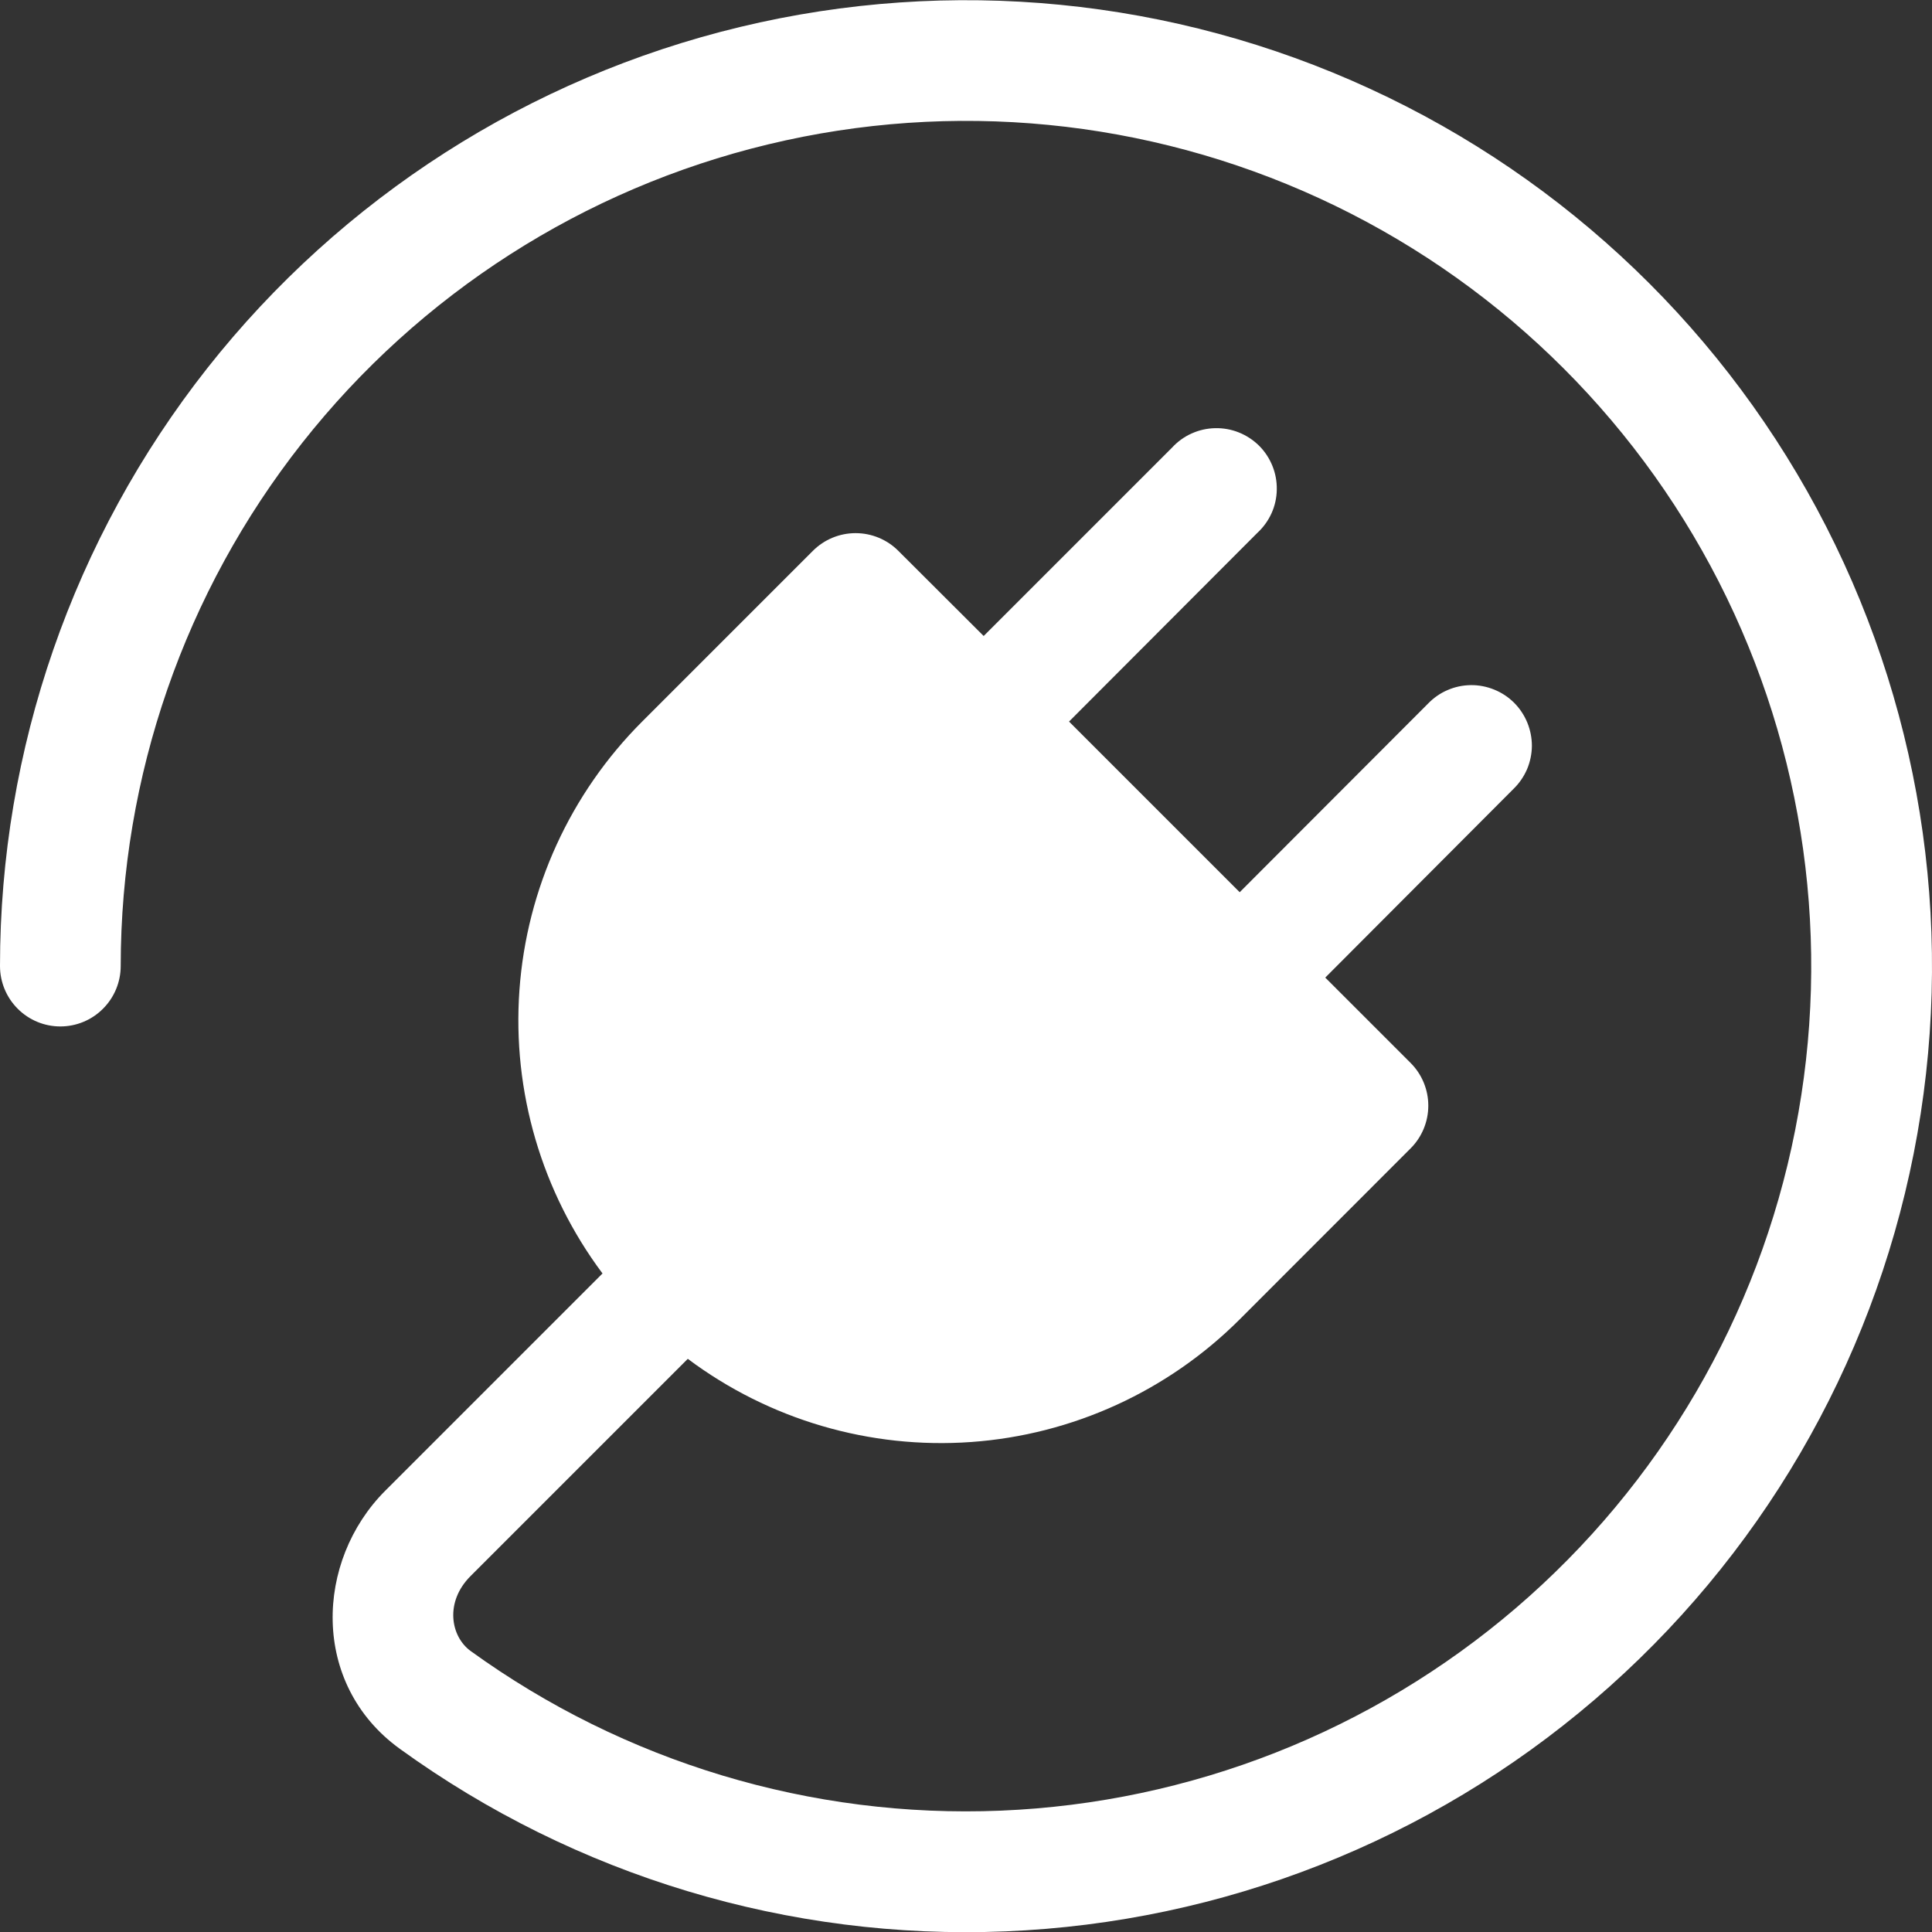 <svg width="21" height="21" viewBox="0 0 21 21" fill="none" xmlns="http://www.w3.org/2000/svg">
<rect x="0" y="0" width="21" height="21" fill="#333333" stroke="none"/>
<g clip-path="url(#clip0_3325_12542)">
<path fill-rule="evenodd" clip-rule="evenodd" d="M1.312 10.5C1.313 8.438 2.007 6.435 3.284 4.815C4.561 3.195 6.346 2.051 8.351 1.569C10.357 1.086 12.466 1.293 14.34 2.155C16.214 3.017 17.743 4.485 18.682 6.322C19.62 8.159 19.913 10.258 19.513 12.282C19.114 14.306 18.044 16.136 16.478 17.478C14.912 18.82 12.939 19.596 10.878 19.681C8.817 19.766 6.788 19.155 5.116 17.946C4.897 17.787 4.833 17.413 5.114 17.132L7.476 14.77C8.361 15.432 9.454 15.753 10.557 15.674C11.659 15.595 12.695 15.121 13.477 14.339L15.333 12.482C15.456 12.359 15.525 12.192 15.525 12.018C15.525 11.844 15.456 11.677 15.333 11.554L14.405 10.626L16.451 8.575C16.514 8.514 16.563 8.442 16.598 8.362C16.632 8.282 16.65 8.195 16.651 8.108C16.651 8.021 16.634 7.935 16.601 7.854C16.568 7.774 16.519 7.7 16.458 7.639C16.396 7.577 16.323 7.529 16.242 7.496C16.161 7.463 16.075 7.446 15.988 7.447C15.9 7.448 15.814 7.466 15.734 7.501C15.654 7.535 15.582 7.586 15.522 7.648L13.475 9.698L11.62 7.843L13.667 5.792C13.732 5.732 13.784 5.66 13.821 5.579C13.857 5.499 13.877 5.411 13.878 5.323C13.88 5.235 13.864 5.147 13.831 5.065C13.798 4.983 13.749 4.908 13.686 4.845C13.623 4.783 13.549 4.734 13.467 4.701C13.385 4.668 13.297 4.652 13.208 4.654C13.12 4.656 13.033 4.675 12.952 4.712C12.871 4.748 12.799 4.801 12.739 4.866L10.692 6.913L9.764 5.987C9.641 5.864 9.474 5.795 9.3 5.795C9.126 5.795 8.959 5.864 8.836 5.987L6.98 7.843C6.199 8.624 5.725 9.66 5.646 10.762C5.567 11.864 5.888 12.957 6.549 13.842L4.187 16.204C3.426 16.966 3.373 18.305 4.346 19.009C6.256 20.391 8.575 21.09 10.931 20.993C13.286 20.896 15.541 20.01 17.331 18.476C19.122 16.942 20.344 14.851 20.801 12.538C21.258 10.225 20.923 7.826 19.851 5.726C18.779 3.627 17.031 1.949 14.889 0.964C12.748 -0.022 10.337 -0.258 8.045 0.293C5.753 0.844 3.713 2.151 2.253 4.002C0.794 5.854 0 8.143 0 10.5C0 10.674 0.069 10.841 0.192 10.964C0.315 11.088 0.482 11.157 0.656 11.157C0.83 11.157 0.997 11.088 1.12 10.964C1.243 10.841 1.312 10.674 1.312 10.5Z" fill="white"/>
</g>
<defs>
<clipPath id="clip0_3325_12542">
<rect width="21" height="21" fill="white"/>
</clipPath>
</defs>
</svg>
